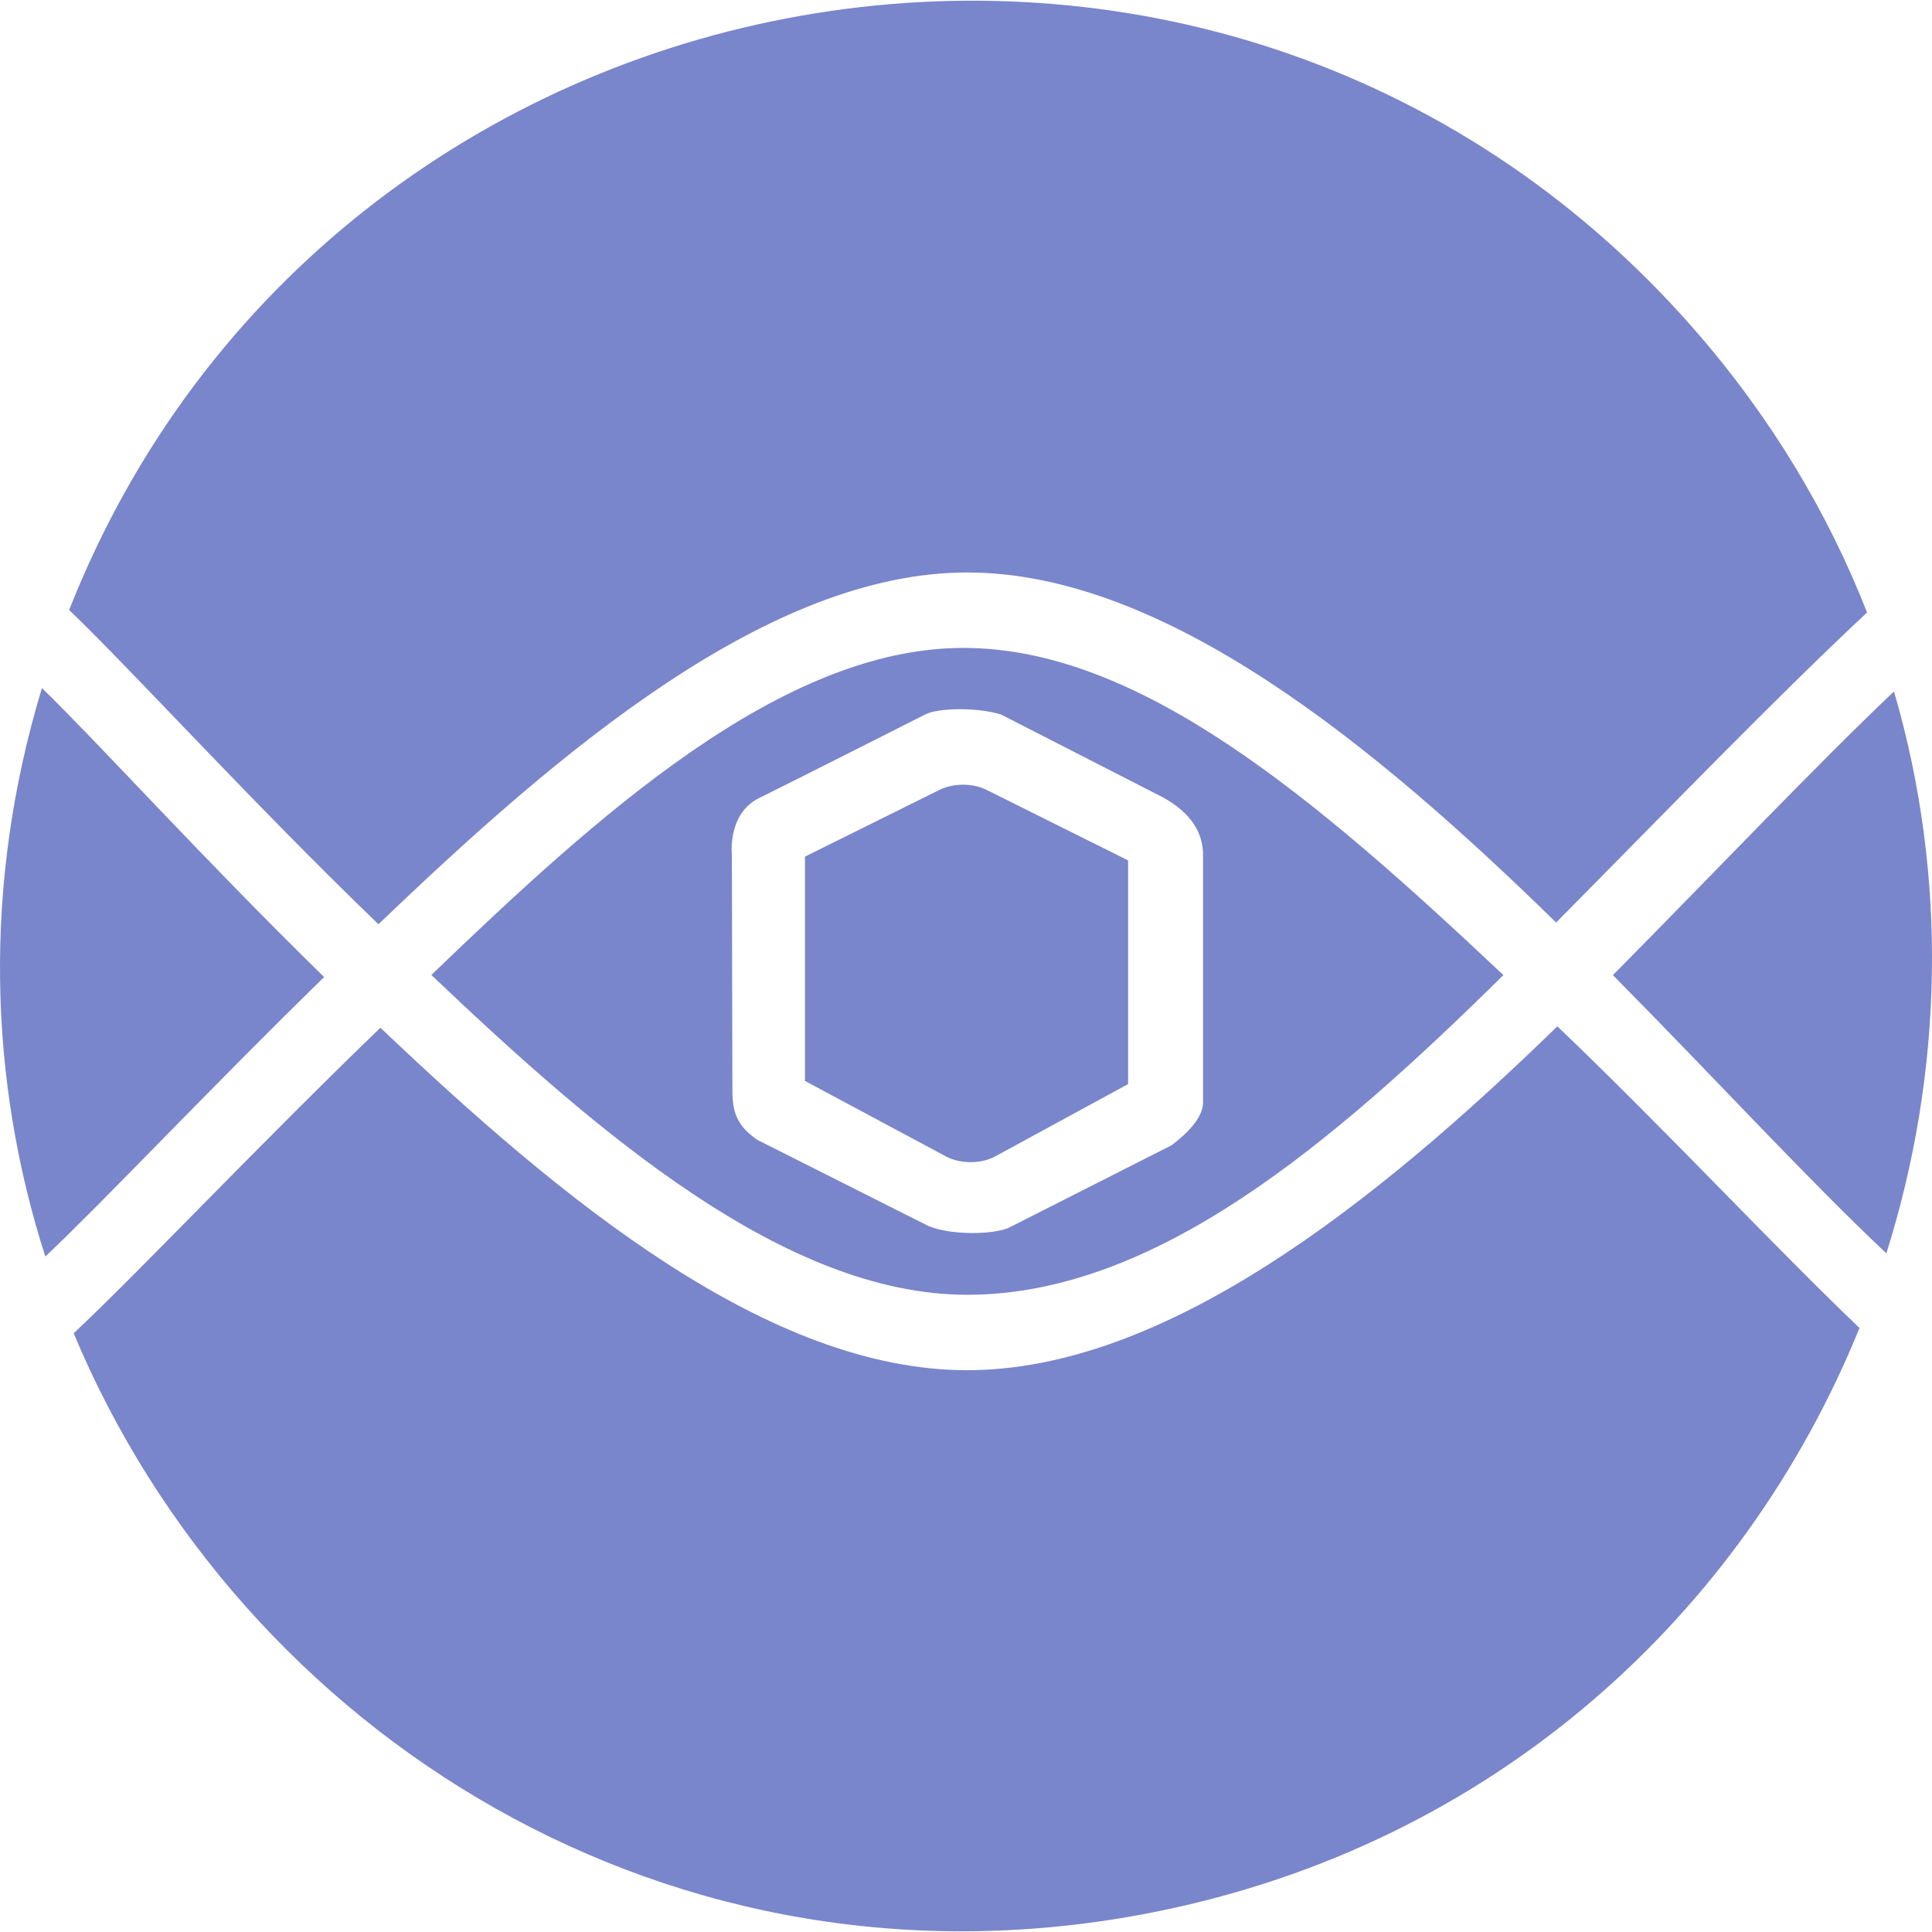<!--
  - The MIT License (MIT)
  -
  - Copyright (c) 2015-2024 Elior "Mallowigi" Boukhobza
  -
  - Permission is hereby granted, free of charge, to any person obtaining a copy
  - of this software and associated documentation files (the "Software"), to deal
  - in the Software without restriction, including without limitation the rights
  - to use, copy, modify, merge, publish, distribute, sublicense, and/or sell
  - copies of the Software, and to permit persons to whom the Software is
  - furnished to do so, subject to the following conditions:
  -
  - The above copyright notice and this permission notice shall be included in all
  - copies or substantial portions of the Software.
  -
  - THE SOFTWARE IS PROVIDED "AS IS", WITHOUT WARRANTY OF ANY KIND, EXPRESS OR
  - IMPLIED, INCLUDING BUT NOT LIMITED TO THE WARRANTIES OF MERCHANTABILITY,
  - FITNESS FOR A PARTICULAR PURPOSE AND NONINFRINGEMENT. IN NO EVENT SHALL THE
  - AUTHORS OR COPYRIGHT HOLDERS BE LIABLE FOR ANY CLAIM, DAMAGES OR OTHER
  - LIABILITY, WHETHER IN AN ACTION OF CONTRACT, TORT OR OTHERWISE, ARISING FROM,
  - OUT OF OR IN CONNECTION WITH THE SOFTWARE OR THE USE OR OTHER DEALINGS IN THE
  - SOFTWARE.
  -
  -->

<svg xmlns="http://www.w3.org/2000/svg" version="1.1" width="16px" height="16px" viewBox="0 0 512 512">
  <path fill="#7986CB" data-iconColor="Watchman"
        d="M492.784,351.932c-30.596,75.382-96.329,136.816-187.153,154.836c-127.538,25.305-241.804-47.441-286.108-153.432c17.22-16.146,48.529-49.366,81.291-80.98c48.267,45.898,102.808,90.765,155.494,90.765c52.078,0,107.647-43.654,156.404-91.131C441.003,298.993,469.906,330.084,492.784,351.932z M427.436,258.416c26.656,26.925,51.685,54.185,72.469,73.731c15.015-47.61,16.463-99.514,2.021-148.91C480.889,203.224,454.742,230.834,427.436,258.416z M213.327,227.013v59.445l37.489,20.073c3.654,1.915,9.01,1.938,12.683,0.059l35.458-19.299v-59.278l-37.458-18.663c-3.673-1.878-9.029-1.856-12.683,0.059L213.327,227.013z M100.297,244.941c48.154-46.202,103.501-93.229,156.011-93.229c51.962,0,107.4,45.119,156.079,92.769c28.285-28.57,58.943-60.278,82.402-82.168c-10.361-26.451-25.534-51.869-45.904-75.15C322.43-57.356,87.828-14.452,18.324,161.647C35.103,177.745,66.672,212.525,100.297,244.941z M255.309,171.704c46.409,0,92.806,39.269,143.107,86.712c-45.561,44.92-92.387,84.712-142.108,84.712c-48.28,0-97.938-42.848-141.995-84.75C158.209,216.175,207.037,171.704,255.309,171.704z M265.288,189.354c-6.737-2.079-17.143-1.658-20.119,0c0,0-35.461,17.941-43.975,22.124c-8.514,4.184-7.239,15.114-7.239,15.114l0.137,62.457c0,6.298,1.644,9.558,6.569,13.004l45.272,22.798c6.044,2.619,17.643,2.334,21.537,0.453l42.978-21.779c5.476-4.144,8.239-7.873,8.374-11.199V226.774c0.067-5.899-3.017-11.342-10.832-15.569L265.288,189.354z M85.897,258.927c-32.322-31.601-59.392-61.628-74.784-76.586C-4.697,234.511-2.955,286.376,12.013,332.992C27.548,318.341,54.201,289.917,85.897,258.927z"/>
</svg>

